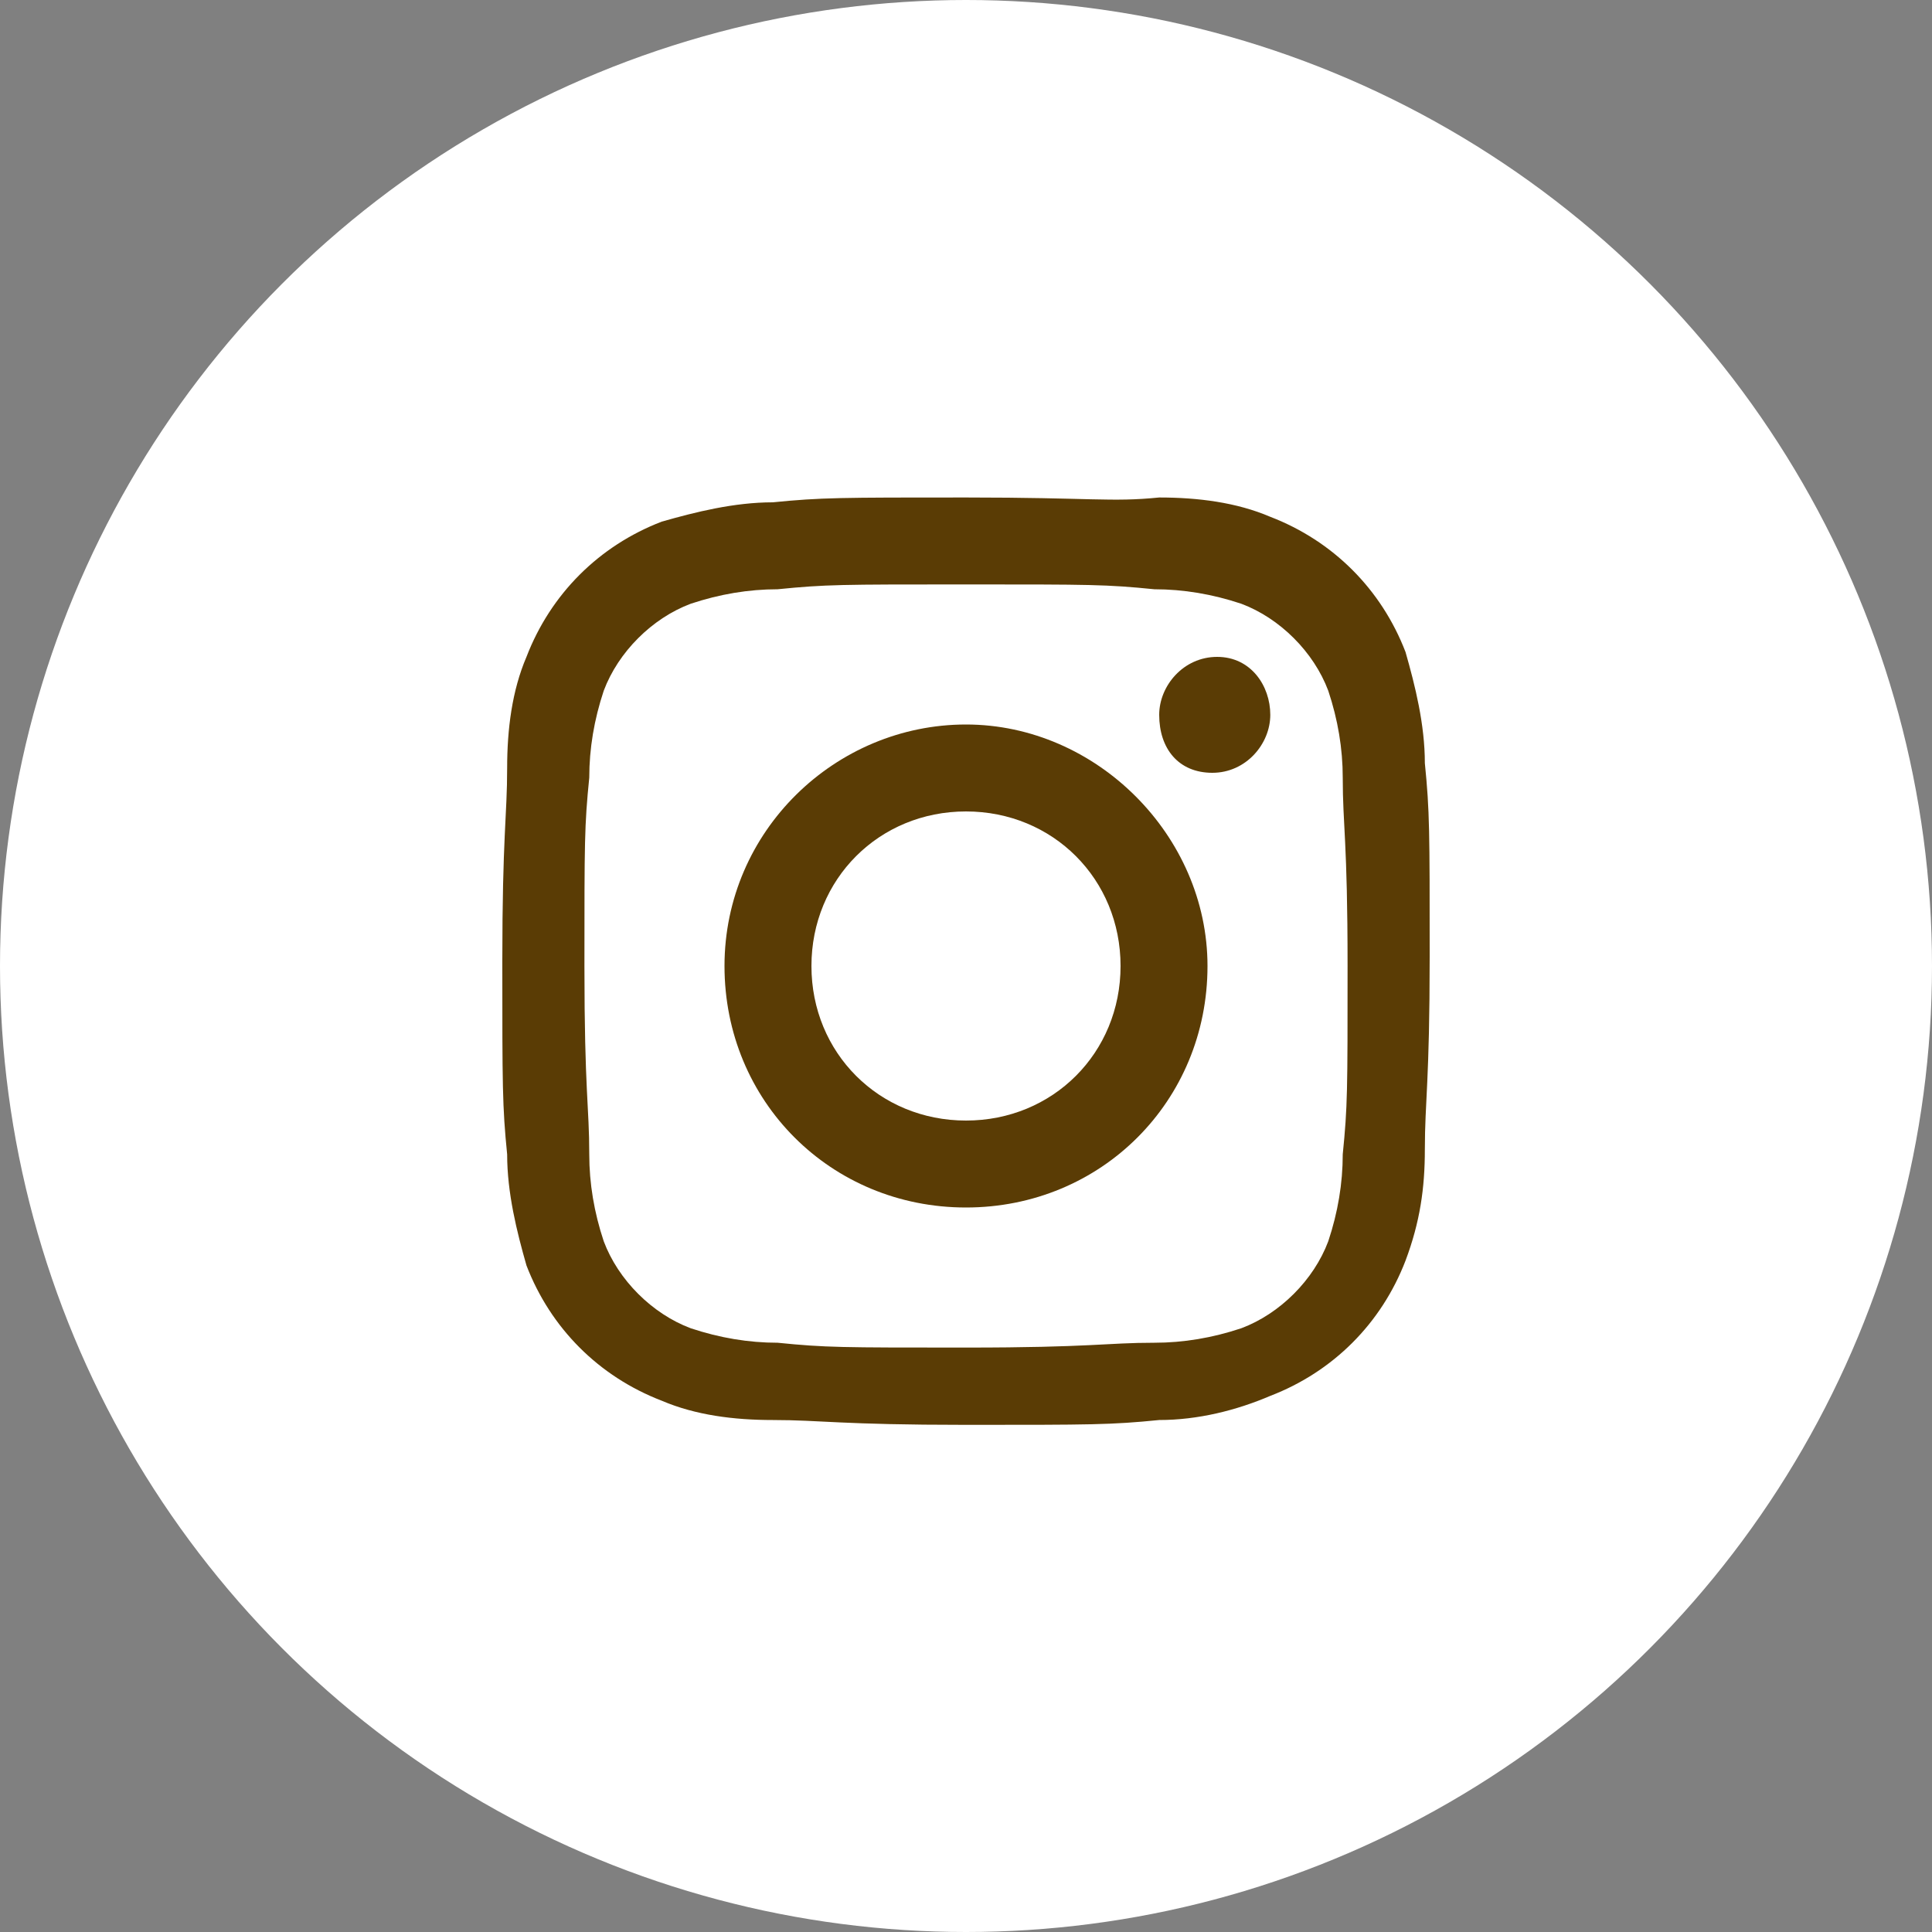 <?xml version="1.0" encoding="utf-8"?>
<!-- Generator: Adobe Illustrator 27.2.0, SVG Export Plug-In . SVG Version: 6.00 Build 0)  -->
<svg version="1.1" id="レイヤー_1" xmlns="http://www.w3.org/2000/svg" xmlns:xlink="http://www.w3.org/1999/xlink" x="0px"
	 y="0px" viewBox="0 0 40 40" style="enable-background:new 0 0 40 40;" xml:space="preserve">
<rect x="0" y="0" width="40" height="40" fill="#808080" stroke="none"/>
<style type="text/css">
	.st0{fill:#FFFFFF;}
	.st1{clip-path:url(#SVGID_00000080200126823876706430000012307677412912526997_);}
	.st2{fill:#5A3C05;}
</style>
<g>
	<circle id="楕円形_12" class="st0" cx="20" cy="20" r="20"/>
	<g>
		<defs>
			<rect id="SVGID_1_" width="40" height="40"/>
		</defs>
		<clipPath id="SVGID_00000127030457802201998900000013218391092278336948_">
			<use xlink:href="#SVGID_1_"  style="overflow:visible;"/>
		</clipPath>
		<g id="グループ_110" style="clip-path:url(#SVGID_00000127030457802201998900000013218391092278336948_);">
			<path id="パス_64" class="st2" d="M20,12.1c2.6,0,2.9,0,3.9,0.1c0.6,0,1.2,0.1,1.8,0.3c0.8,0.3,1.5,1,1.8,1.8
				c0.2,0.6,0.3,1.2,0.3,1.8c0,1,0.1,1.3,0.1,3.9s0,2.9-0.1,3.9c0,0.6-0.1,1.2-0.3,1.8c-0.3,0.8-1,1.5-1.8,1.8
				c-0.6,0.2-1.2,0.3-1.8,0.3c-1,0-1.3,0.1-3.9,0.1s-2.9,0-3.9-0.1c-0.6,0-1.2-0.1-1.8-0.3c-0.8-0.3-1.5-1-1.8-1.8
				c-0.2-0.6-0.3-1.2-0.3-1.8c0-1-0.1-1.3-0.1-3.9s0-2.9,0.1-3.9c0-0.6,0.1-1.2,0.3-1.8c0.3-0.8,1-1.5,1.8-1.8
				c0.6-0.2,1.2-0.3,1.8-0.3C17.1,12.1,17.4,12.1,20,12.1 M20,10.3c-2.6,0-3,0-4,0.1c-0.8,0-1.6,0.2-2.3,0.4
				c-1.3,0.5-2.3,1.5-2.8,2.8c-0.3,0.7-0.4,1.5-0.4,2.3c0,1-0.1,1.4-0.1,4s0,3,0.1,4c0,0.8,0.2,1.6,0.4,2.3c0.5,1.3,1.5,2.3,2.8,2.8
				c0.7,0.3,1.5,0.4,2.3,0.4c1,0,1.4,0.1,4,0.1s3,0,4-0.1c0.8,0,1.6-0.2,2.3-0.5c1.3-0.5,2.3-1.5,2.8-2.8c0.3-0.8,0.4-1.5,0.4-2.3
				c0-1,0.1-1.4,0.1-4s0-3-0.1-4c0-0.8-0.2-1.6-0.4-2.3c-0.5-1.3-1.5-2.3-2.8-2.8c-0.7-0.3-1.5-0.4-2.3-0.4
				C23,10.4,22.6,10.3,20,10.3"/>
			<path id="パス_65" class="st2" d="M20,15c-2.7,0-5,2.2-5,5s2.2,5,5,5s5-2.2,5-5c0,0,0,0,0,0C25,17.3,22.7,15,20,15 M20,23.2
				c-1.8,0-3.2-1.4-3.2-3.2c0-1.8,1.4-3.2,3.2-3.2c1.8,0,3.2,1.4,3.2,3.2S21.8,23.2,20,23.2C20,23.2,20,23.2,20,23.2"/>
			<path id="パス_66" class="st2" d="M26.3,14.8c0,0.6-0.5,1.2-1.2,1.2S24,15.5,24,14.8c0-0.6,0.5-1.2,1.2-1.2
				S26.3,14.2,26.3,14.8L26.3,14.8"/>
		</g>
	</g>
</g>
</svg>
